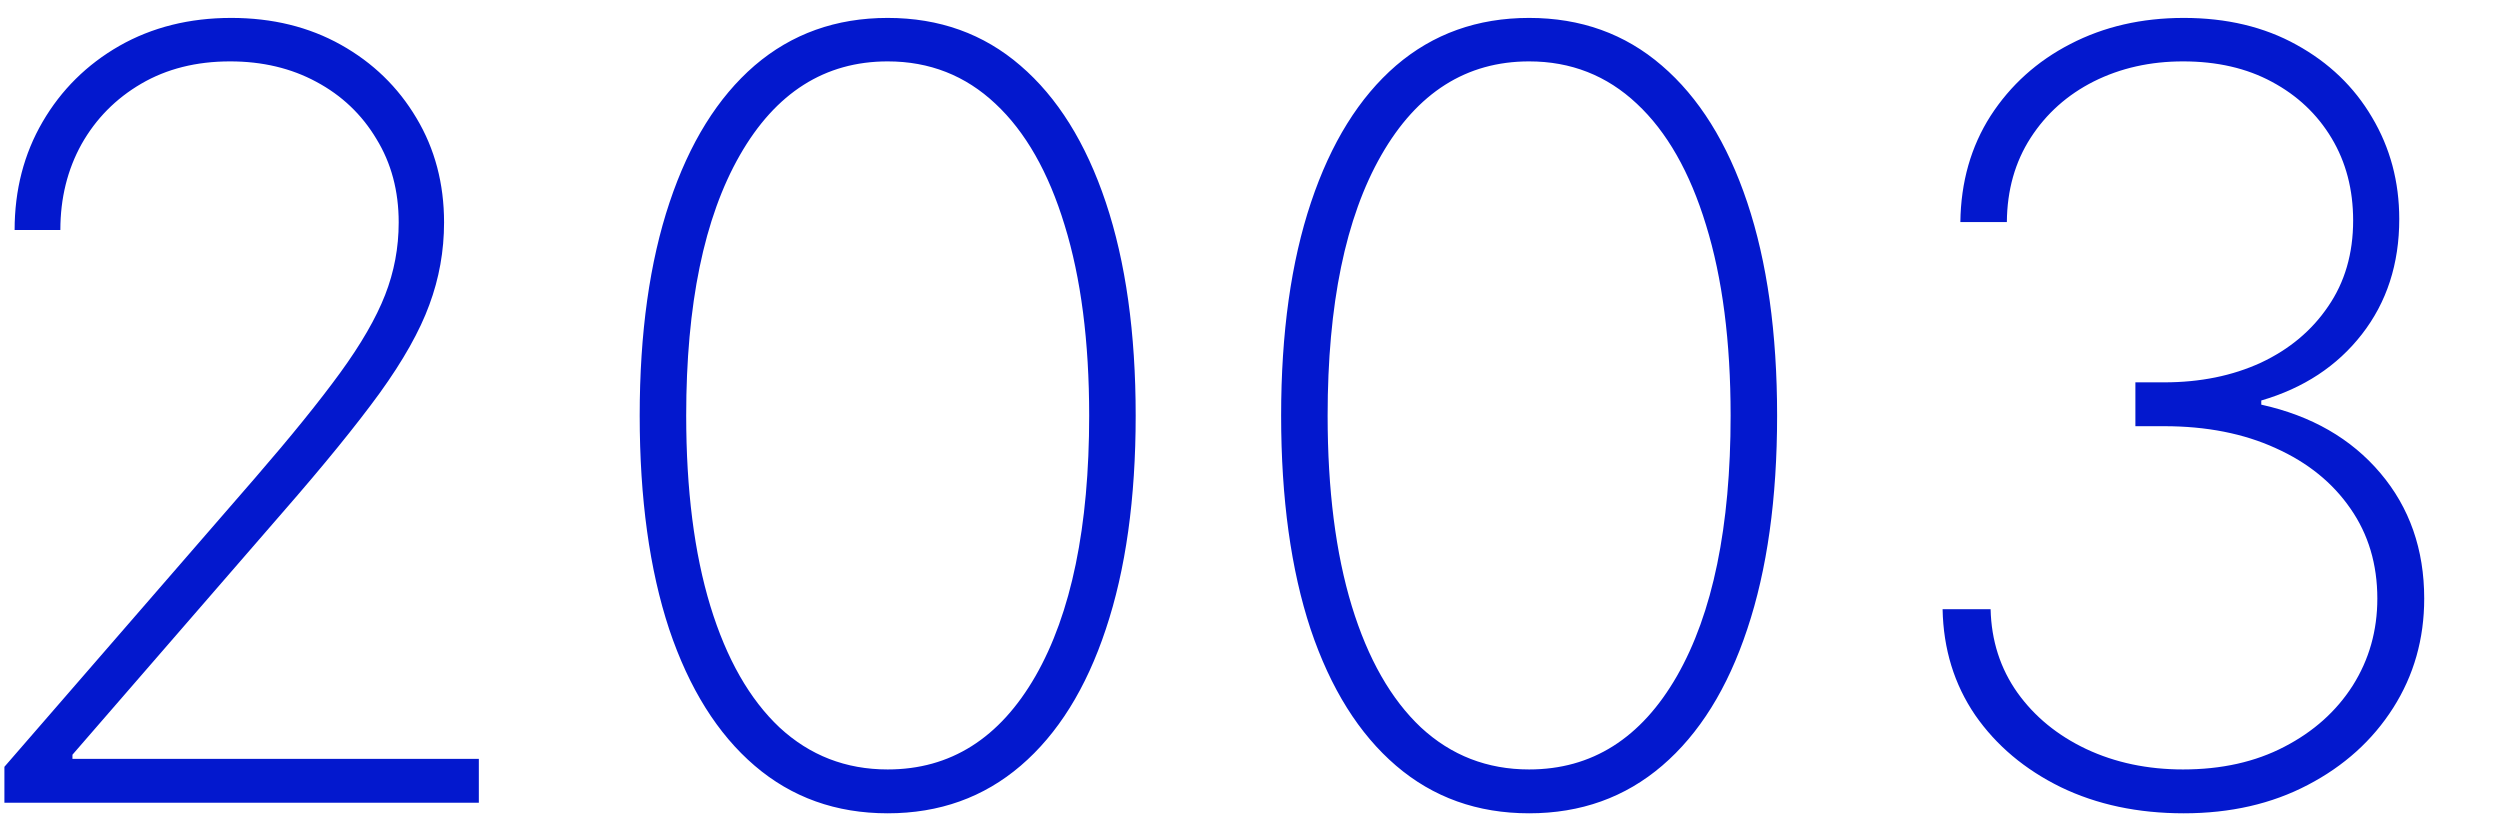 <?xml version="1.0" encoding="UTF-8"?> <svg xmlns="http://www.w3.org/2000/svg" width="519" height="171" viewBox="0 0 519 171" fill="none"><g clip-path="url(#clip0_205_26962)"><path d="M0.915 166.645V159.189L52.947 99.23C60.377 90.65 66.263 83.377 70.605 77.413C74.948 71.448 78.061 66.059 79.944 61.246C81.828 56.432 82.769 51.41 82.769 46.178C82.769 39.638 81.226 33.856 78.139 28.833C75.105 23.758 70.945 19.808 65.661 16.983C60.429 14.158 54.464 12.745 47.767 12.745C40.757 12.745 34.609 14.289 29.325 17.375C24.04 20.462 19.907 24.648 16.925 29.932C13.995 35.217 12.53 41.155 12.53 47.747H3.034C3.034 39.428 4.97 31.947 8.841 25.302C12.713 18.657 18.023 13.399 24.773 9.527C31.574 5.656 39.318 3.72 48.003 3.72C56.531 3.72 64.117 5.577 70.762 9.292C77.407 13.007 82.639 18.082 86.458 24.517C90.278 30.9 92.187 38.12 92.187 46.178C92.187 52.09 91.167 57.793 89.126 63.286C87.138 68.728 83.711 74.823 78.846 81.572C73.98 88.269 67.257 96.536 58.676 106.372L15.041 156.678V157.541H99.407V166.645H0.915ZM184.284 168.842C173.558 168.842 164.35 165.546 156.659 158.953C148.968 152.361 143.055 142.917 138.922 130.622C134.841 118.275 132.801 103.494 132.801 86.281C132.801 69.12 134.867 54.366 139.001 42.018C143.134 29.671 149.02 20.201 156.659 13.608C164.35 7.016 173.558 3.72 184.284 3.72C195.009 3.72 204.191 7.016 211.83 13.608C219.521 20.201 225.433 29.671 229.567 42.018C233.7 54.366 235.767 69.12 235.767 86.281C235.767 103.494 233.7 118.275 229.567 130.622C225.486 142.917 219.6 152.361 211.909 158.953C204.218 165.546 195.009 168.842 184.284 168.842ZM184.284 159.738C197.311 159.738 207.54 153.277 214.969 140.354C222.399 127.378 226.113 109.354 226.113 86.281C226.113 70.899 224.413 57.714 221.012 46.727C217.664 35.74 212.876 27.342 206.65 21.535C200.424 15.675 192.969 12.745 184.284 12.745C171.256 12.745 161.027 19.233 153.598 32.208C146.168 45.184 142.454 63.208 142.454 86.281C142.454 101.663 144.128 114.848 147.476 125.835C150.825 136.77 155.612 145.167 161.838 151.027C168.117 156.835 175.598 159.738 184.284 159.738ZM317.445 168.842C306.719 168.842 297.511 165.546 289.82 158.953C282.129 152.361 276.216 142.917 272.083 130.622C268.002 118.275 265.962 103.494 265.962 86.281C265.962 69.12 268.028 54.366 272.162 42.018C276.295 29.671 282.181 20.201 289.82 13.608C297.511 7.016 306.719 3.72 317.445 3.72C328.17 3.72 337.352 7.016 344.991 13.608C352.682 20.201 358.594 29.671 362.728 42.018C366.861 54.366 368.928 69.12 368.928 86.281C368.928 103.494 366.861 118.275 362.728 130.622C358.647 142.917 352.761 152.361 345.07 158.953C337.379 165.546 328.17 168.842 317.445 168.842ZM317.445 159.738C330.472 159.738 340.701 153.277 348.13 140.354C355.56 127.378 359.275 109.354 359.275 86.281C359.275 70.899 357.574 57.714 354.173 46.727C350.825 35.74 346.038 27.342 339.812 21.535C333.585 15.675 326.13 12.745 317.445 12.745C304.417 12.745 294.188 19.233 286.759 32.208C279.33 45.184 275.615 63.208 275.615 86.281C275.615 101.663 277.289 114.848 280.638 125.835C283.986 136.77 288.773 145.167 294.999 151.027C301.278 156.835 308.76 159.738 317.445 159.738ZM453.353 168.842C443.83 168.842 435.328 167.037 427.847 163.427C420.365 159.764 414.426 154.768 410.032 148.437C405.689 142.054 403.439 134.729 403.282 126.463H413.249C413.406 133.003 415.264 138.784 418.821 143.807C422.379 148.777 427.14 152.675 433.105 155.5C439.122 158.326 445.819 159.738 453.196 159.738C461.201 159.738 468.212 158.169 474.228 155.029C480.297 151.89 485.032 147.652 488.433 142.316C491.834 136.927 493.534 130.91 493.534 124.265C493.534 117.15 491.677 110.924 487.962 105.587C484.248 100.198 479.068 96.012 472.423 93.03C465.779 89.996 458.061 88.478 449.272 88.478H443.307V79.375H449.272C456.753 79.375 463.45 78.014 469.363 75.294C475.275 72.521 479.931 68.623 483.332 63.6C486.785 58.577 488.512 52.639 488.512 45.785C488.512 39.35 487.021 33.647 484.038 28.677C481.056 23.706 476.923 19.808 471.638 16.983C466.406 14.158 460.259 12.745 453.196 12.745C446.394 12.745 440.22 14.132 434.674 16.904C429.181 19.677 424.812 23.575 421.568 28.598C418.324 33.621 416.676 39.454 416.624 46.099H406.971C407.076 37.78 409.168 30.429 413.249 24.046C417.383 17.663 422.902 12.693 429.809 9.135C436.767 5.525 444.615 3.72 453.353 3.72C462.247 3.72 470.043 5.577 476.74 9.292C483.489 13.007 488.721 18.029 492.436 24.36C496.203 30.691 498.086 37.728 498.086 45.471C498.086 54.784 495.496 62.763 490.317 69.408C485.189 76 478.231 80.578 469.441 83.142V84.005C479.853 86.307 488.093 91.042 494.162 98.21C500.231 105.378 503.266 114.063 503.266 124.265C503.266 132.636 501.121 140.197 496.831 146.946C492.54 153.695 486.628 159.032 479.094 162.956C471.612 166.88 463.032 168.842 453.353 168.842Z" fill="#0318CE"></path></g><defs><clipPath id="clip0_205_26962"><rect width="519" height="171" fill="white"></rect></clipPath></defs></svg> 